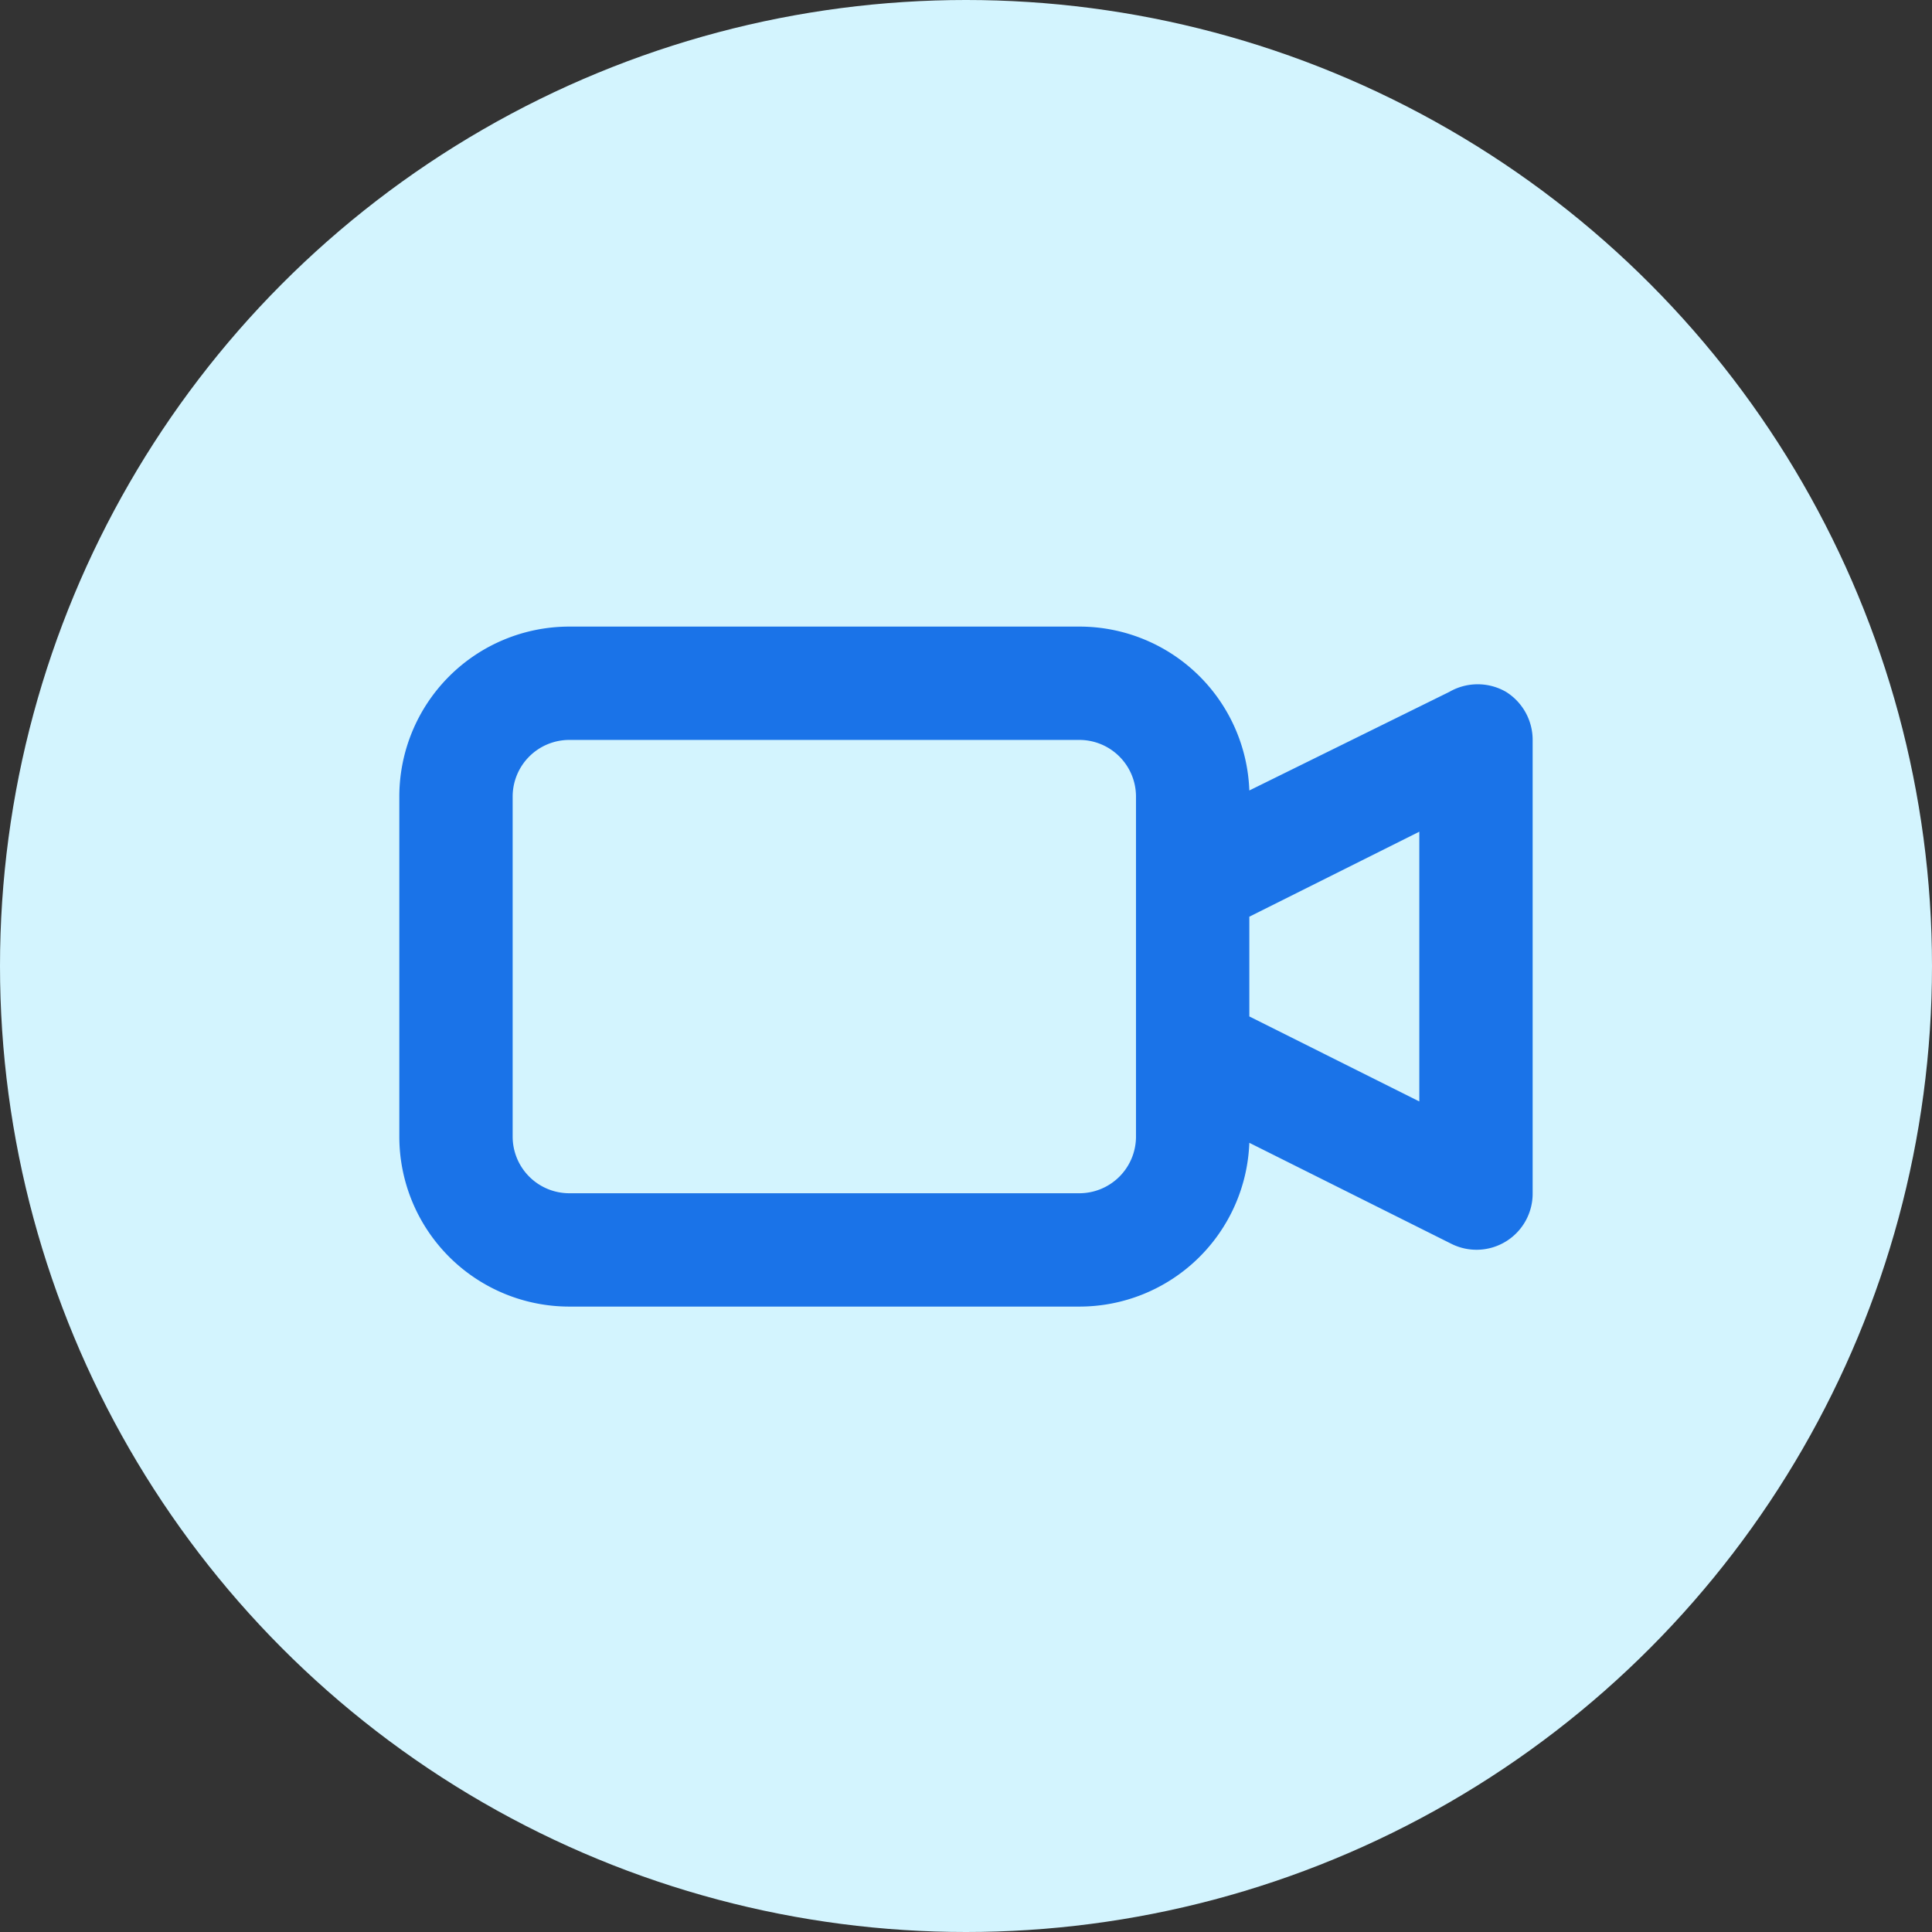 <svg xmlns="http://www.w3.org/2000/svg" width="74" height="74" viewBox="0 0 74 74"><rect x="0" y="0" width="74" height="74" fill="#333333" stroke="none"/><g id="Grupo_12702" data-name="Grupo 12702" transform="translate(15403 -1345.383)"><g id="Grupo_12205" data-name="Grupo 12205" transform="translate(-15424 1295.383)"><circle id="Elipse_421" data-name="Elipse 421" cx="37" cy="37" r="37" transform="translate(21 50)" fill="#d3f4fe"></circle></g><path id="video" d="M44.389,8.5a2.17,2.17,0,0,0-2.17,0l-7.662,3.777A6.511,6.511,0,0,0,28.046,6H8.511A6.511,6.511,0,0,0,2,12.511V25.534a6.511,6.511,0,0,0,6.511,6.511H28.046a6.511,6.511,0,0,0,6.511-6.273l7.727,3.863A2.15,2.15,0,0,0,45.409,27.7V10.341A2.17,2.17,0,0,0,44.389,8.5ZM30.216,25.534a2.17,2.17,0,0,1-2.17,2.17H8.511a2.17,2.17,0,0,1-2.17-2.17V12.511a2.17,2.17,0,0,1,2.17-2.17H28.046a2.17,2.17,0,0,1,2.17,2.17Zm10.852-1.346-6.511-3.256v-3.82l6.511-3.256Z" transform="translate(-15389.705 1363.383)" fill="#1a73e8"></path></g></svg>